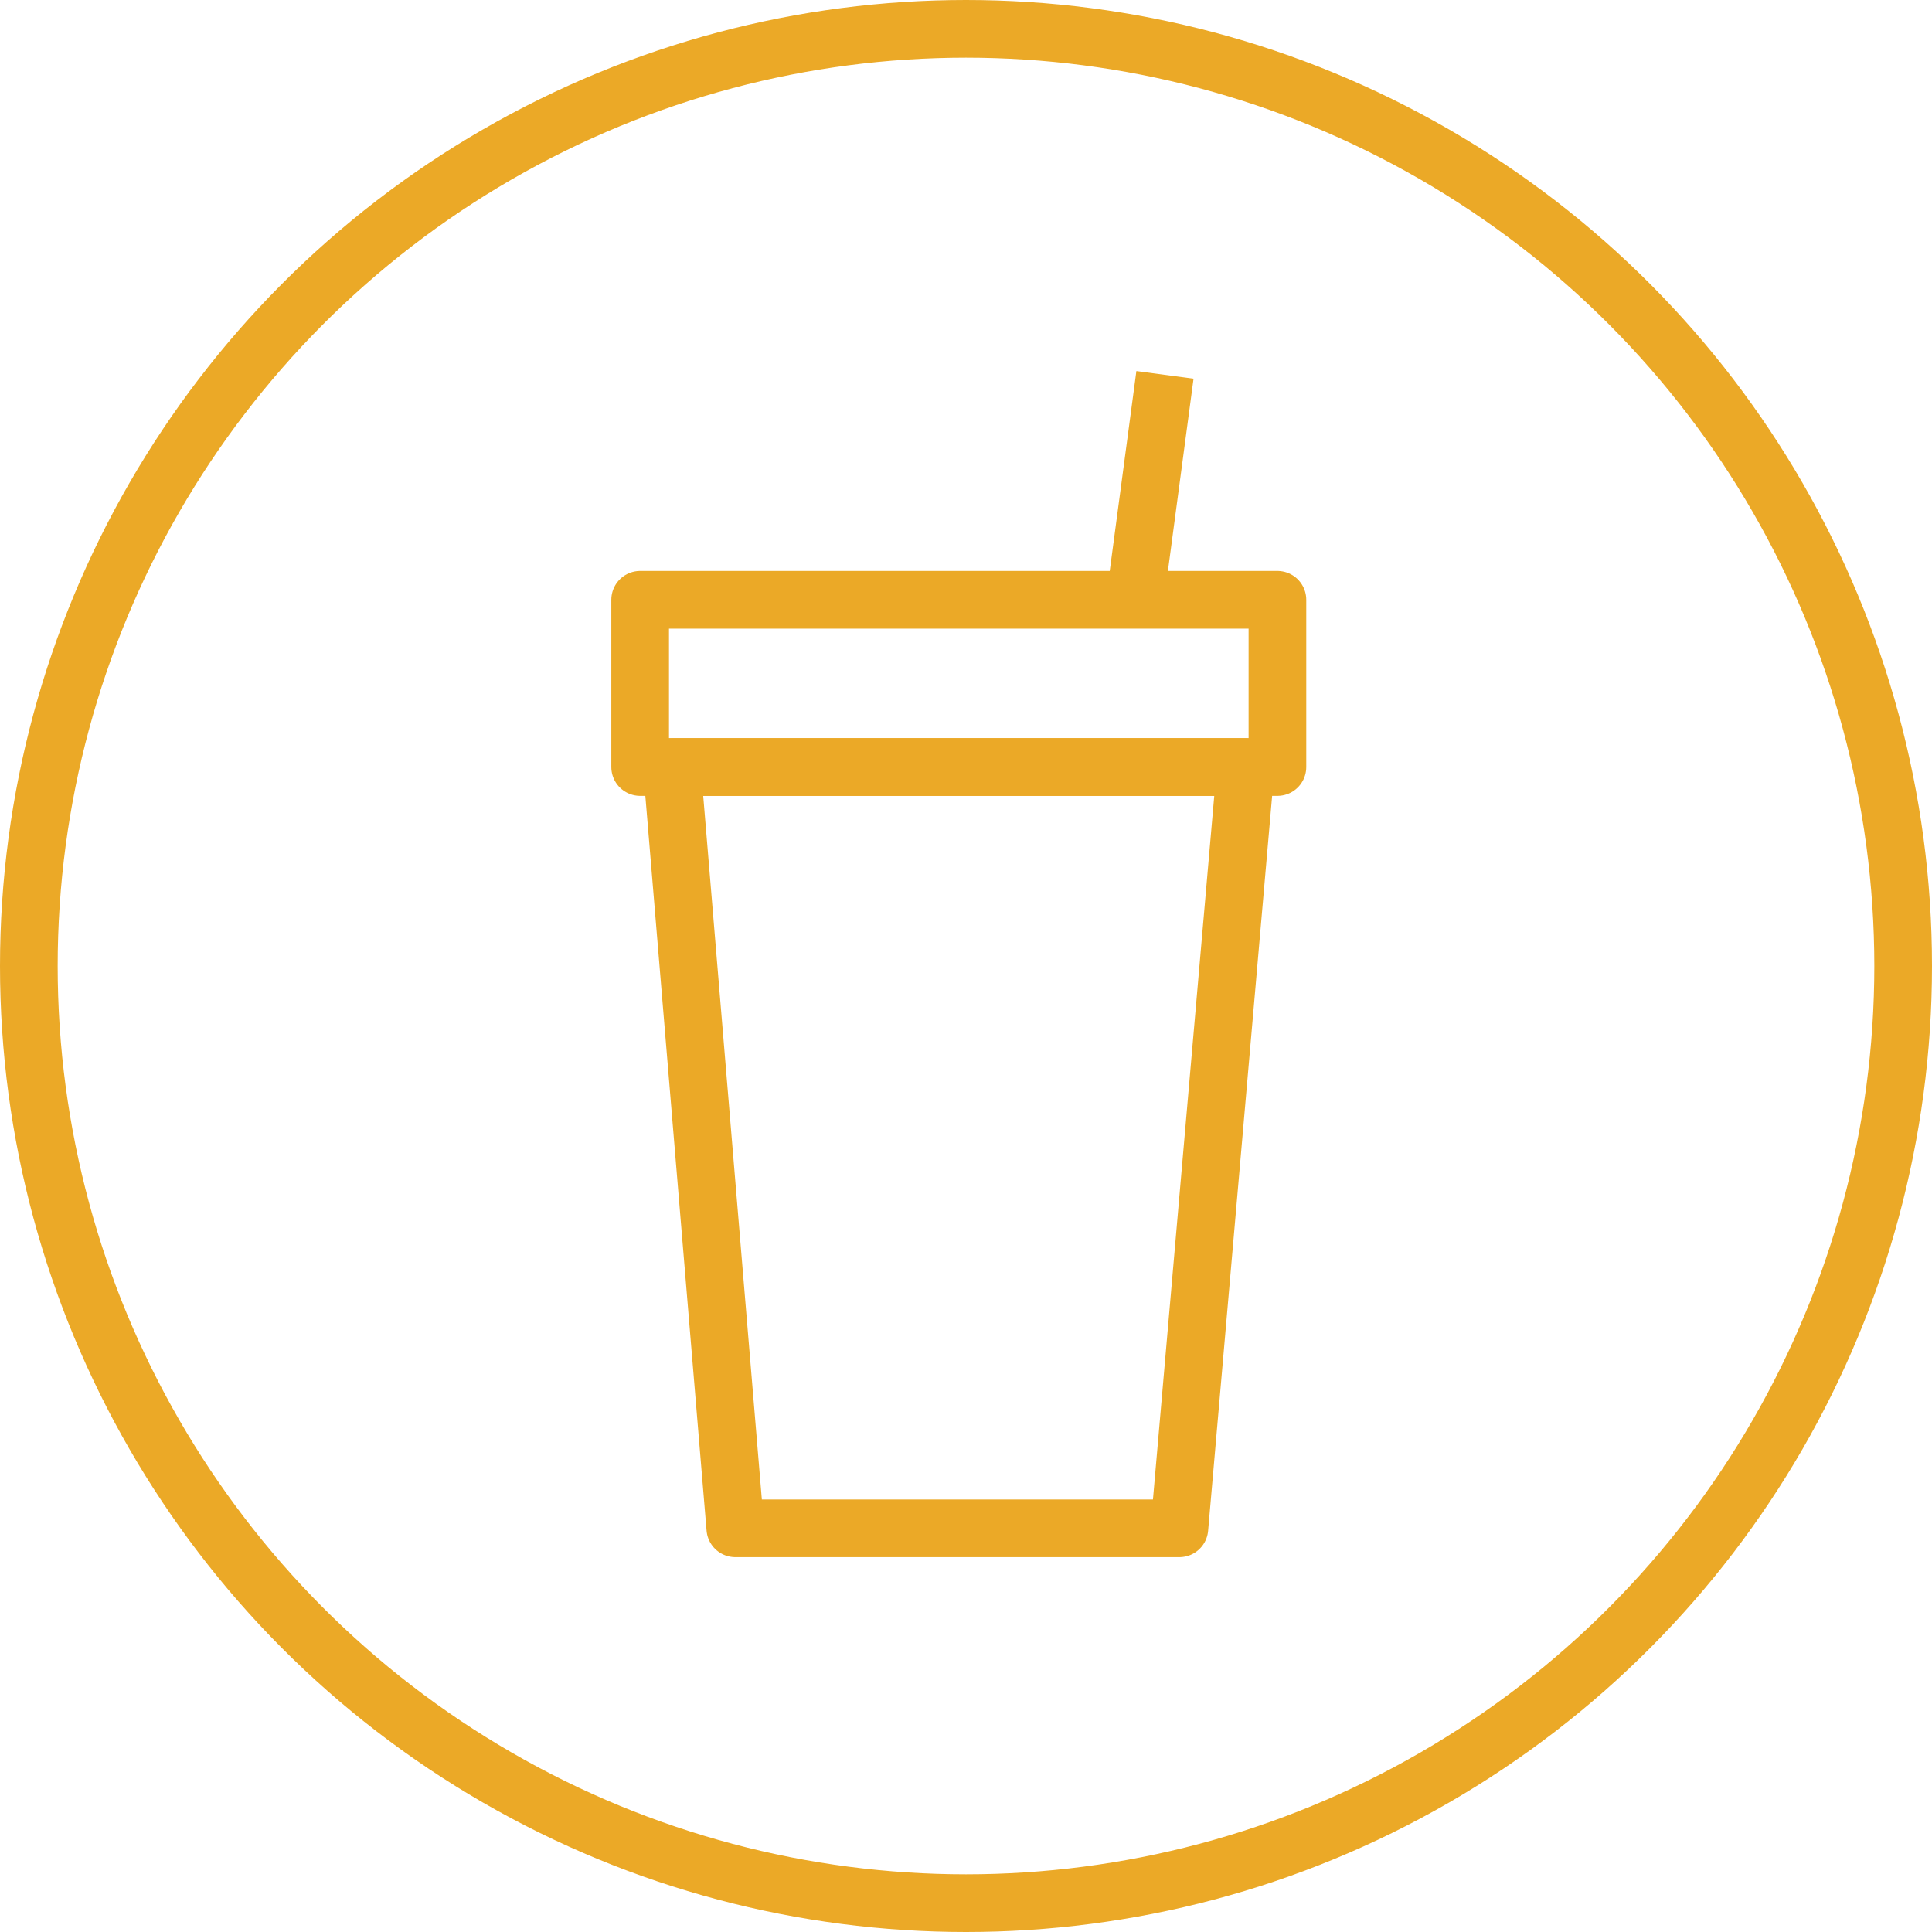 <?xml version="1.0" encoding="utf-8"?>
<!-- Generator: Adobe Illustrator 24.1.3, SVG Export Plug-In . SVG Version: 6.00 Build 0)  -->
<svg version="1.1" id="Layer_1" xmlns="http://www.w3.org/2000/svg" xmlns:xlink="http://www.w3.org/1999/xlink" x="0px" y="0px"
	 viewBox="0 0 67 67" style="enable-background:new 0 0 67 67;" xml:space="preserve">
<style type="text/css">
	.st0{fill:none;stroke:#EBA927;stroke-width:2;stroke-linejoin:round;}
	.st1{fill:#FFFFFF;fill-opacity:0;stroke:#EBA927;stroke-width:2;stroke-linejoin:round;}
</style>
<circle class="st0" cx="33.5" cy="33.5" r="32.5"/>
<polygon class="st1" points="40.9,53 25.5,53 23.3,26.6 43.2,26.6 "/>
<rect x="22.2" y="20.8" class="st1" width="22.1" height="5.8"/>
<line class="st1" x1="40.4" y1="13" x2="39.4" y2="20.5"/>
</svg>
